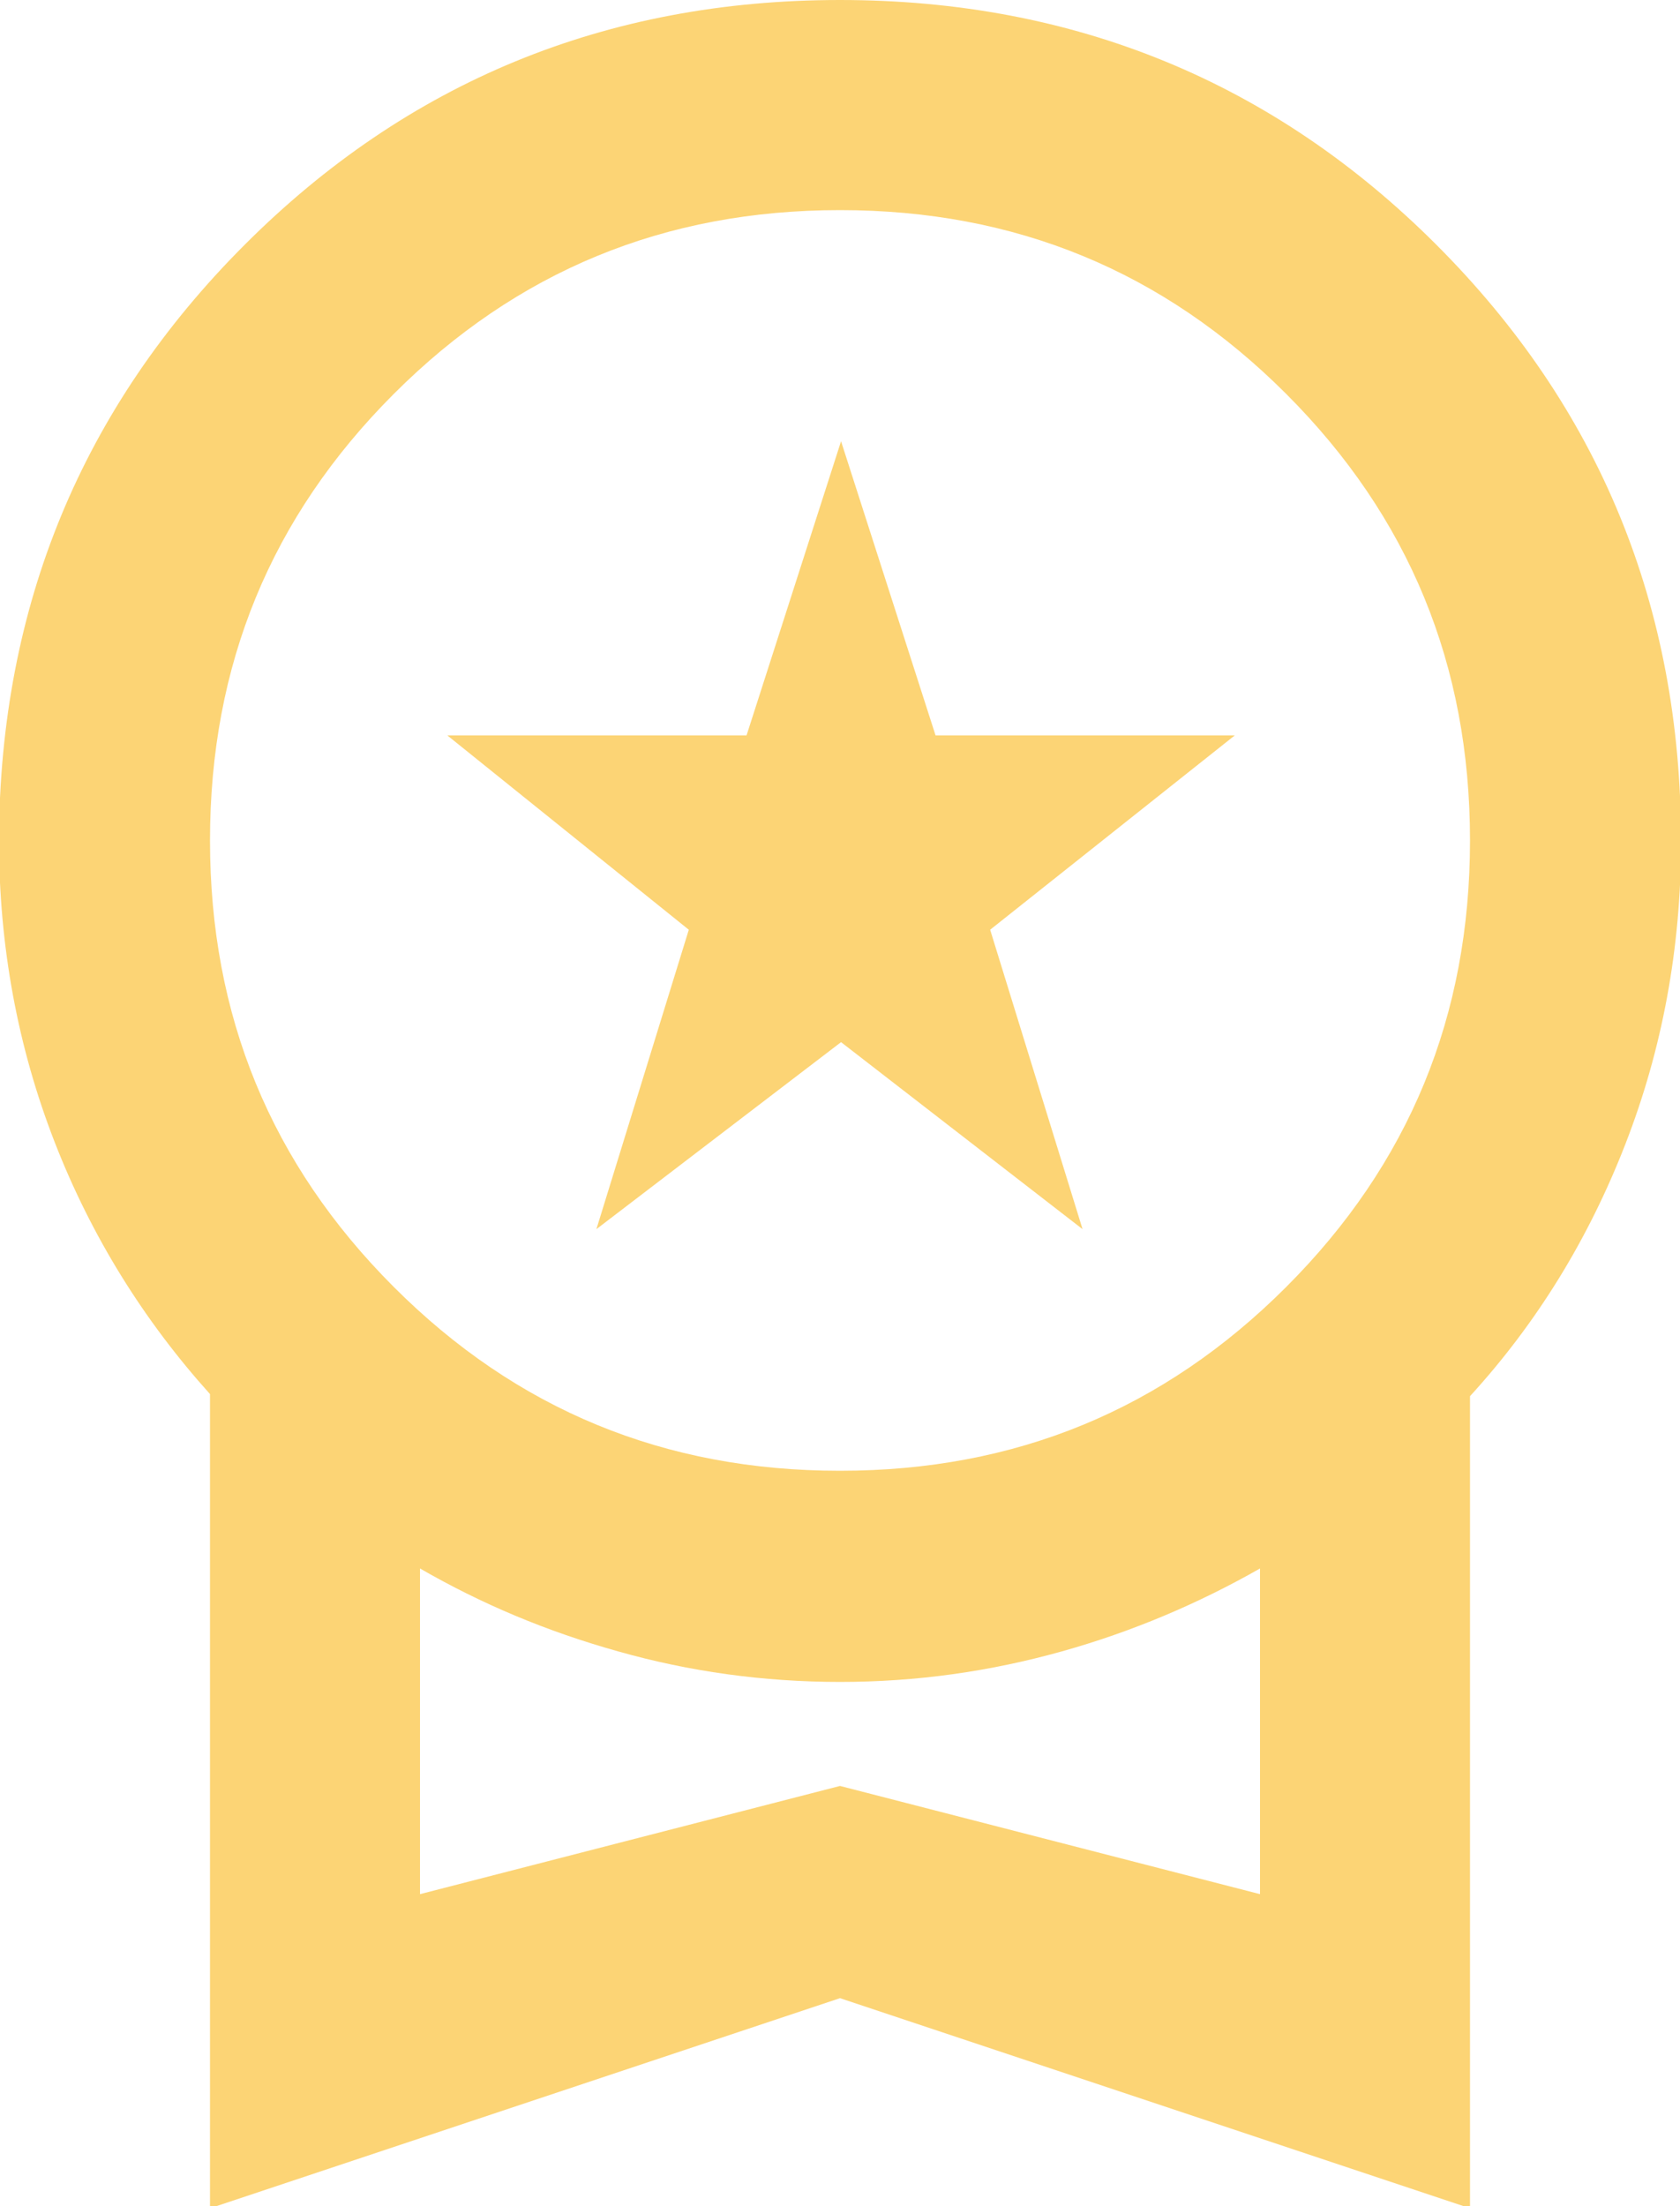 <?xml version="1.0" encoding="UTF-8"?>
<svg id="cn2" data-name="c2" xmlns="http://www.w3.org/2000/svg" viewBox="0 0 16 21">
  <defs>
    <style>
      .cls-1 {
        fill: #fcd475;
      }
    </style>
  </defs>
  <g id="cn1" data-name="c1">
    <path class="cls-1" d="M5.68,11.7l.88-2.85-2.3-1.85h2.85l.9-2.8.9,2.8h2.85l-2.33,1.85.88,2.85-2.3-1.78-2.33,1.78ZM2,21v-7.73c-.63-.7-1.13-1.5-1.48-2.4s-.53-1.86-.53-2.88C0,5.77.78,3.88,2.33,2.33S5.77,0,8,0s4.13.78,5.68,2.33,2.33,3.44,2.33,5.68c0,1.02-.18,1.98-.53,2.88s-.84,1.7-1.48,2.4v7.73l-6-2-6,2ZM8,14c1.67,0,3.08-.58,4.25-1.75s1.75-2.58,1.75-4.25-.58-3.08-1.75-4.25-2.58-1.75-4.25-1.75-3.08.58-4.25,1.75-1.75,2.58-1.75,4.25.58,3.08,1.75,4.25,2.58,1.75,4.25,1.75ZM4,18.03l4-1.03,4,1.03v-3.1c-.58.33-1.21.6-1.89.79-.68.19-1.38.29-2.11.29s-1.44-.1-2.11-.29c-.68-.19-1.3-.45-1.89-.79v3.1Z"/>
  </g>
</svg>